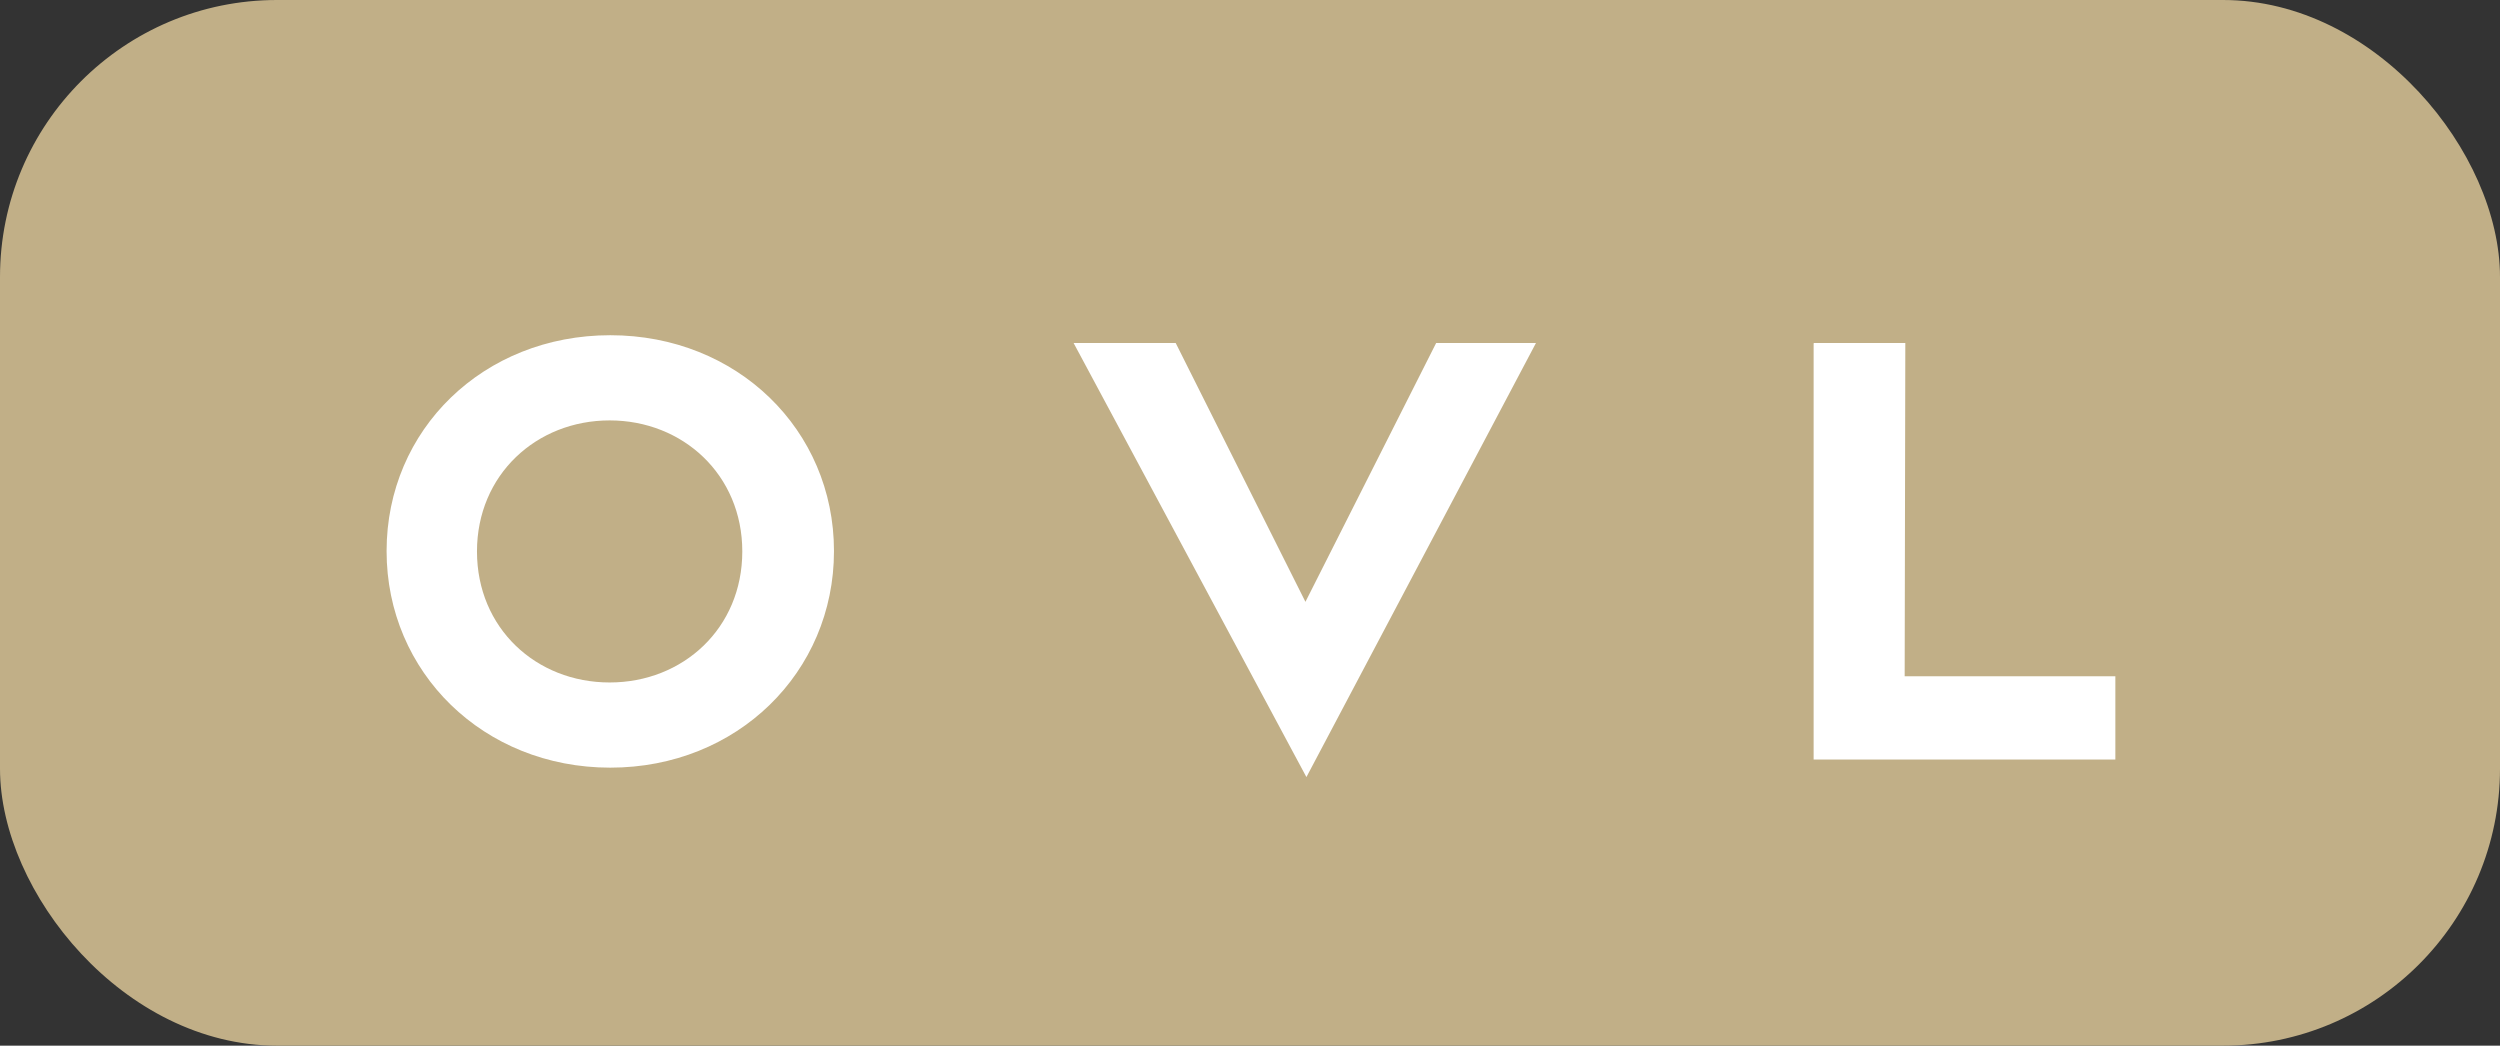 <?xml version="1.0" encoding="UTF-8"?>
<svg id="Vrstva_2" data-name="Vrstva 2" xmlns="http://www.w3.org/2000/svg" viewBox="0 0 76.89 32.16">
  <rect x="0" y="0" width="76.89" height="32.16" fill="#333333" stroke="none"/>
  <defs>
    <style>
      .cls-1 {
        fill: #fff;
      }

      .cls-2 {
        fill: #c1af87;
      }
    </style>
  </defs>
  <g id="Vrstva_1-2" data-name="Vrstva 1">
    <g>
      <rect class="cls-2" x="0" y="0" width="76.89" height="32.16" rx="8.52" ry="8.52"/>
      <g>
        <path class="cls-1" d="M11.89,16.95c0-3.74,2.98-6.64,6.88-6.64s6.88,2.91,6.88,6.64-2.98,6.66-6.88,6.66-6.88-2.93-6.88-6.66ZM22.83,16.96c0-2.36-1.83-4.03-4.08-4.03s-4.08,1.67-4.08,4.03,1.82,4.03,4.08,4.03,4.08-1.67,4.08-4.03Z"/>
        <path class="cls-1" d="M33.03,10.55h3.13l3.99,7.96,4.02-7.96h3.07l-7.06,13.35-7.16-13.35Z"/>
        <path class="cls-1" d="M55.79,10.55h2.81l-.02,10.25h6.48v2.56h-9.28v-12.8Z"/>
      </g>
    </g>
  </g>
</svg>